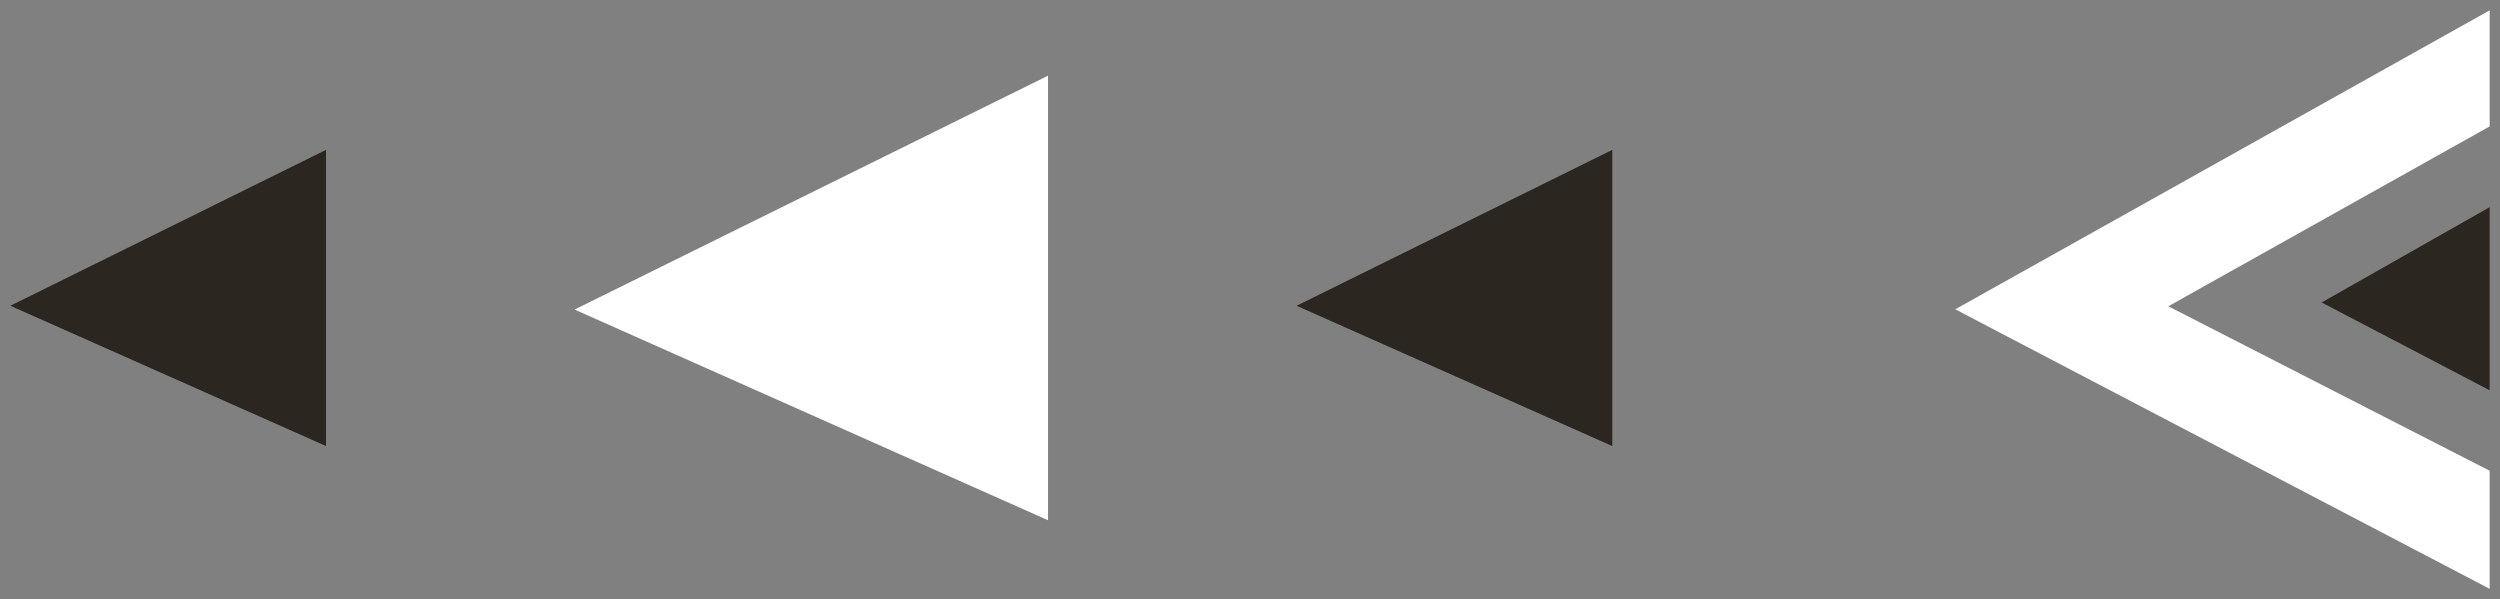 <svg width="121" height="29" viewBox="0 0 121 29" fill="none" xmlns="http://www.w3.org/2000/svg">
<rect x="0" y="0" width="121" height="29" fill="#808080" stroke="none"/>
<g id="ilus" clip-path="url(#clip0_34_2812)">
<path id="Vector" d="M62.754 14.799L78.034 21.589V7.253L62.754 14.799Z" fill="#2B261F"/>
<path id="Vector_2" d="M27.81 14.982L50.724 25.179V3.663L27.81 14.982Z" fill="white"/>
<path id="Vector_3" d="M0.5 14.799L15.78 21.589V7.253L0.5 14.799Z" fill="#2B261F"/>
<path id="Vector_4" d="M104.946 14.824L120.5 6.117V0.5L94.635 14.97L120.5 28.5V22.785L104.946 14.824Z" fill="white"/>
<path id="Vector_5" d="M112.368 14.64L120.5 18.89V10.025L112.368 14.64Z" fill="#2B261F"/>
</g>
<defs>
<clipPath id="clip0_34_2812">
<rect width="120" height="28" fill="white" transform="translate(0.5 0.5)"/>
</clipPath>
</defs>
</svg>
